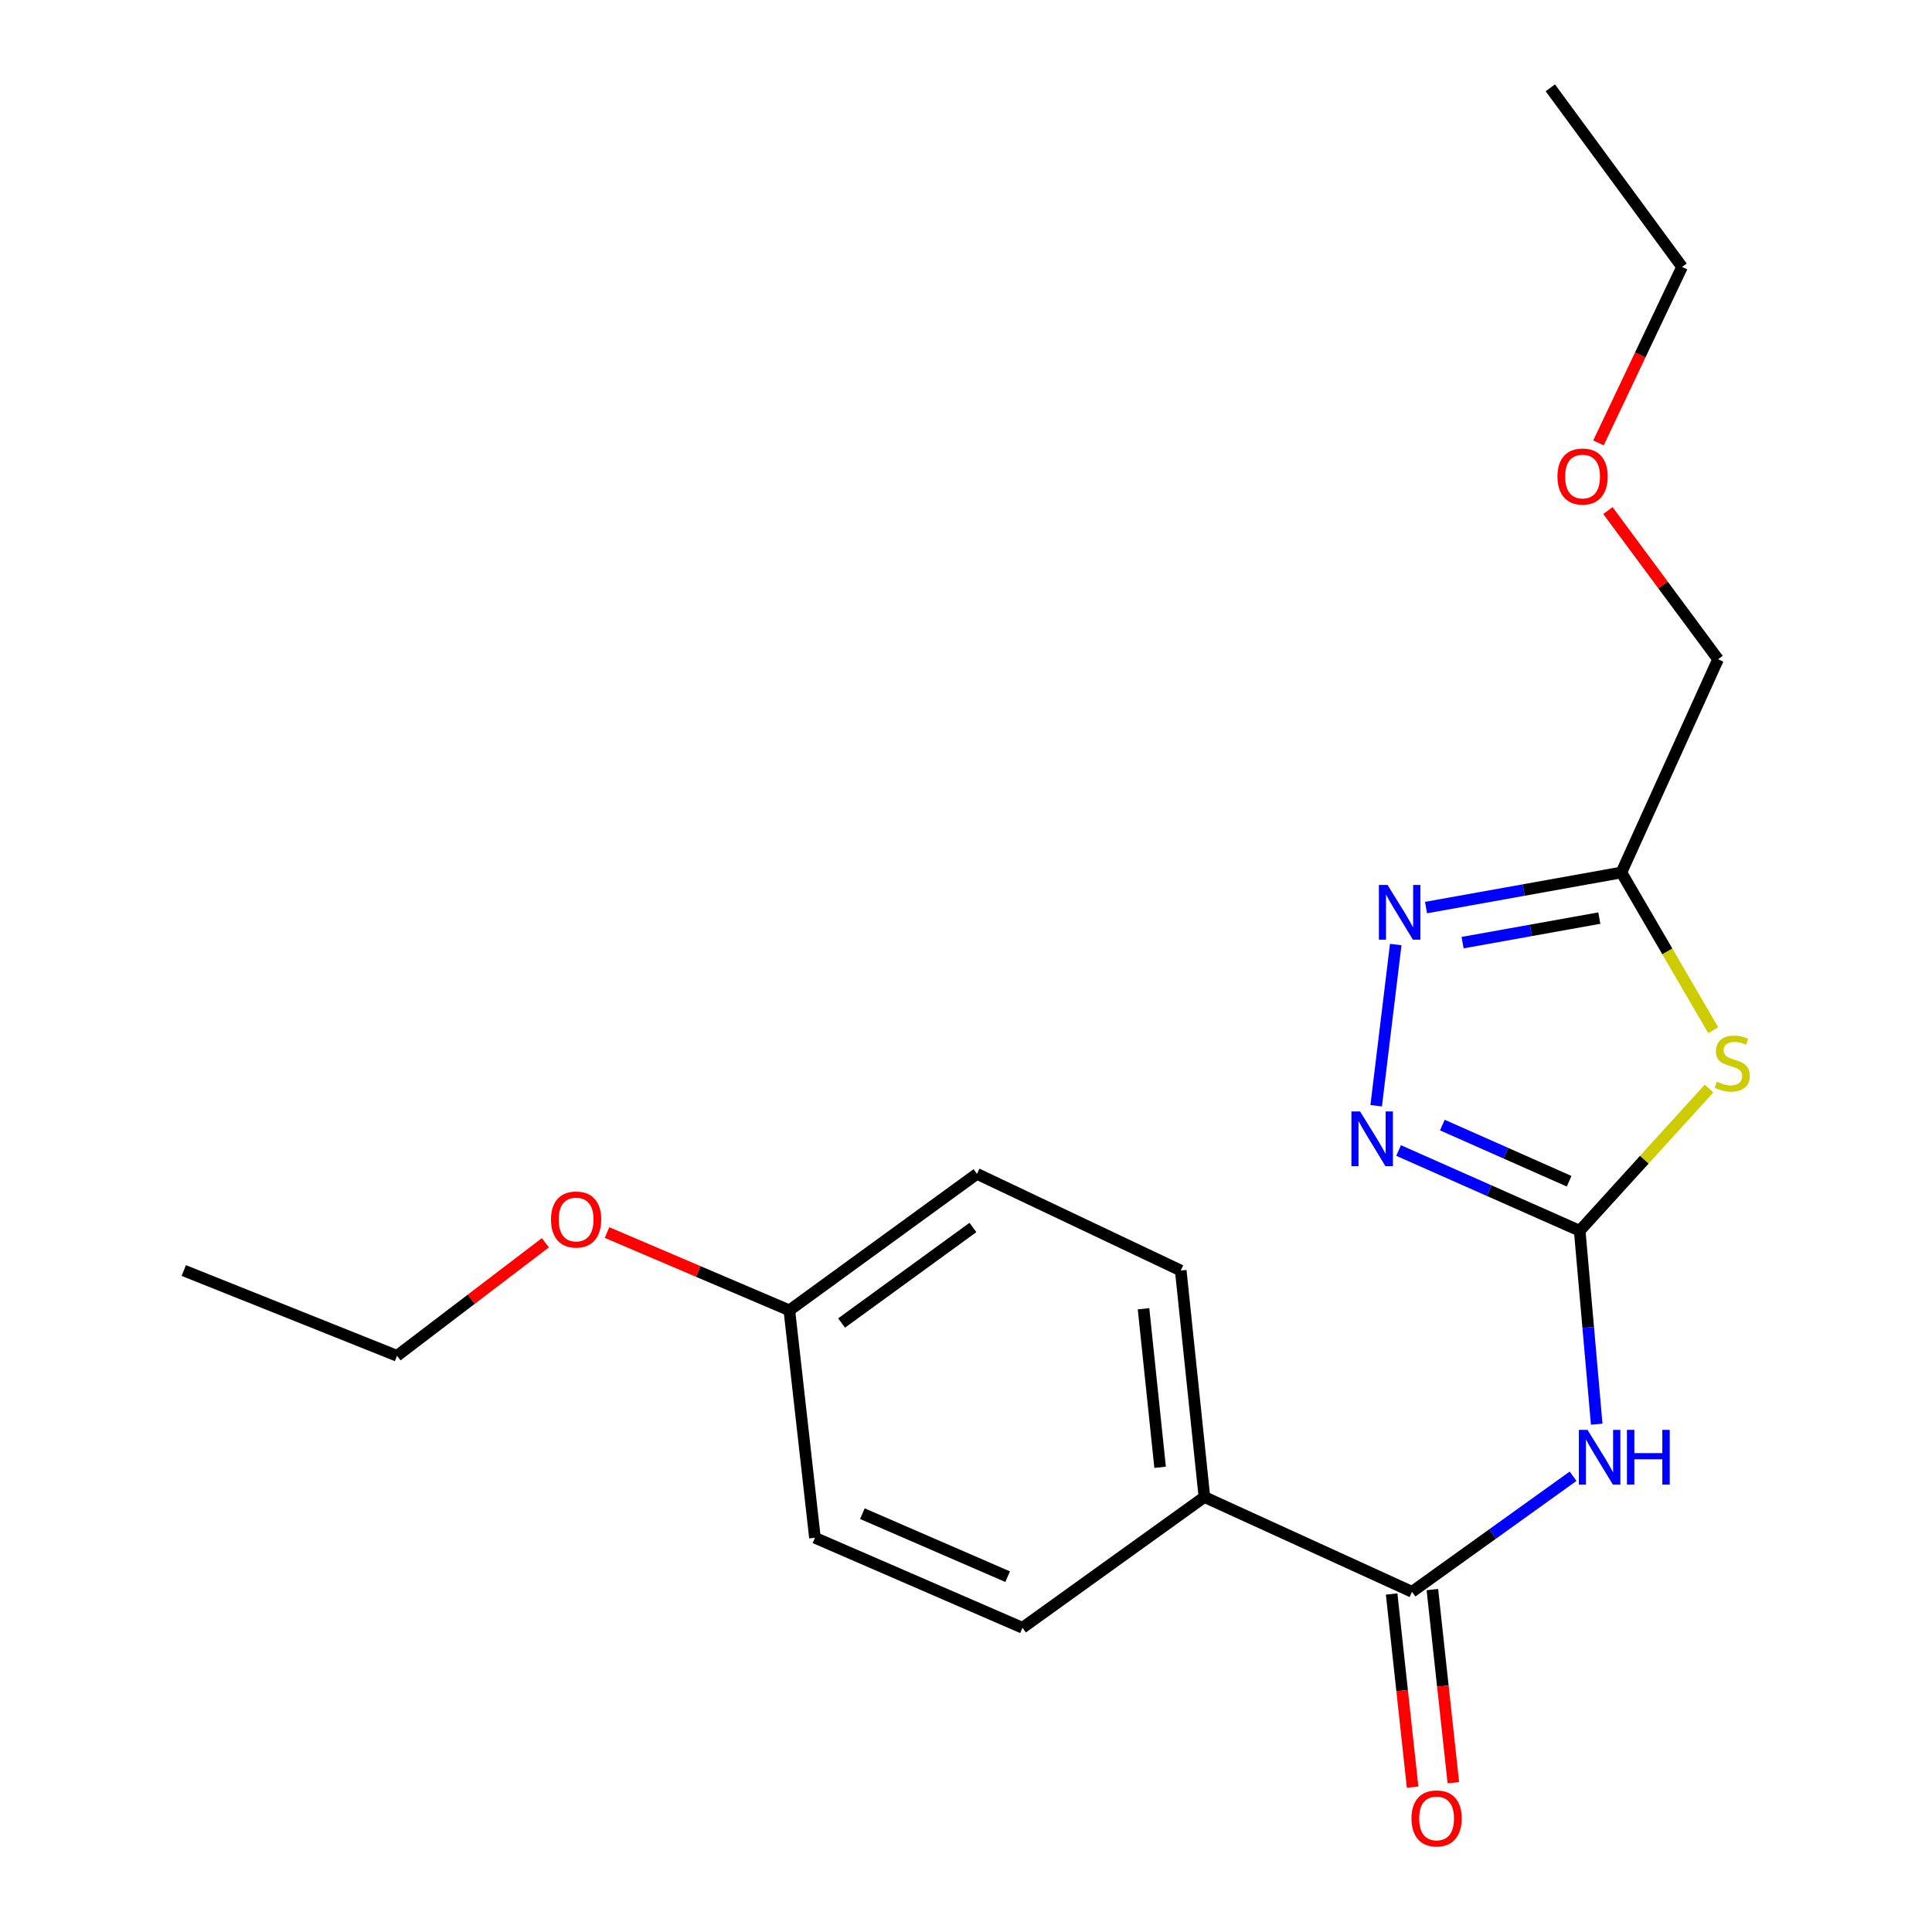 <?xml version='1.0' encoding='iso-8859-1'?>
<svg version='1.1' baseProfile='full'
              xmlns='http://www.w3.org/2000/svg'
                      xmlns:rdkit='http://www.rdkit.org/xml'
                      xmlns:xlink='http://www.w3.org/1999/xlink'
                  xml:space='preserve'
width='1000px' height='1000px' viewBox='0 0 1000 1000'>
<!-- END OF HEADER -->
<rect style='opacity:1.0;fill:#FFFFFF;stroke:none' width='1000' height='1000' x='0' y='0'> </rect>
<path class='bond-0' d='M 817.655,637.037 L 851.131,600.224' style='fill:none;fill-rule:evenodd;stroke:#000000;stroke-width:6px;stroke-linecap:butt;stroke-linejoin:miter;stroke-opacity:1' />
<path class='bond-0' d='M 851.131,600.224 L 884.607,563.411' style='fill:none;fill-rule:evenodd;stroke:#CCCC00;stroke-width:6px;stroke-linecap:butt;stroke-linejoin:miter;stroke-opacity:1' />
<path class='bond-1' d='M 817.655,637.037 L 822.053,687.095' style='fill:none;fill-rule:evenodd;stroke:#000000;stroke-width:6px;stroke-linecap:butt;stroke-linejoin:miter;stroke-opacity:1' />
<path class='bond-1' d='M 822.053,687.095 L 826.452,737.153' style='fill:none;fill-rule:evenodd;stroke:#0000FF;stroke-width:6px;stroke-linecap:butt;stroke-linejoin:miter;stroke-opacity:1' />
<path class='bond-2' d='M 817.655,637.037 L 770.781,616.269' style='fill:none;fill-rule:evenodd;stroke:#000000;stroke-width:6px;stroke-linecap:butt;stroke-linejoin:miter;stroke-opacity:1' />
<path class='bond-2' d='M 770.781,616.269 L 723.907,595.5' style='fill:none;fill-rule:evenodd;stroke:#0000FF;stroke-width:6px;stroke-linecap:butt;stroke-linejoin:miter;stroke-opacity:1' />
<path class='bond-2' d='M 812.185,611.413 L 779.374,596.875' style='fill:none;fill-rule:evenodd;stroke:#000000;stroke-width:6px;stroke-linecap:butt;stroke-linejoin:miter;stroke-opacity:1' />
<path class='bond-2' d='M 779.374,596.875 L 746.562,582.337' style='fill:none;fill-rule:evenodd;stroke:#0000FF;stroke-width:6px;stroke-linecap:butt;stroke-linejoin:miter;stroke-opacity:1' />
<path class='bond-4' d='M 886.743,533.226 L 862.987,492.413' style='fill:none;fill-rule:evenodd;stroke:#CCCC00;stroke-width:6px;stroke-linecap:butt;stroke-linejoin:miter;stroke-opacity:1' />
<path class='bond-4' d='M 862.987,492.413 L 839.232,451.6' style='fill:none;fill-rule:evenodd;stroke:#000000;stroke-width:6px;stroke-linecap:butt;stroke-linejoin:miter;stroke-opacity:1' />
<path class='bond-5' d='M 814.227,764.103 L 772.539,794.007' style='fill:none;fill-rule:evenodd;stroke:#0000FF;stroke-width:6px;stroke-linecap:butt;stroke-linejoin:miter;stroke-opacity:1' />
<path class='bond-5' d='M 772.539,794.007 L 730.852,823.912' style='fill:none;fill-rule:evenodd;stroke:#000000;stroke-width:6px;stroke-linecap:butt;stroke-linejoin:miter;stroke-opacity:1' />
<path class='bond-3' d='M 712.306,572.328 L 722.429,488.892' style='fill:none;fill-rule:evenodd;stroke:#0000FF;stroke-width:6px;stroke-linecap:butt;stroke-linejoin:miter;stroke-opacity:1' />
<path class='bond-20' d='M 738.109,469.758 L 788.67,460.679' style='fill:none;fill-rule:evenodd;stroke:#0000FF;stroke-width:6px;stroke-linecap:butt;stroke-linejoin:miter;stroke-opacity:1' />
<path class='bond-20' d='M 788.67,460.679 L 839.232,451.6' style='fill:none;fill-rule:evenodd;stroke:#000000;stroke-width:6px;stroke-linecap:butt;stroke-linejoin:miter;stroke-opacity:1' />
<path class='bond-20' d='M 757.026,487.912 L 792.419,481.557' style='fill:none;fill-rule:evenodd;stroke:#0000FF;stroke-width:6px;stroke-linecap:butt;stroke-linejoin:miter;stroke-opacity:1' />
<path class='bond-20' d='M 792.419,481.557 L 827.813,475.201' style='fill:none;fill-rule:evenodd;stroke:#000000;stroke-width:6px;stroke-linecap:butt;stroke-linejoin:miter;stroke-opacity:1' />
<path class='bond-13' d='M 839.232,451.6 L 889.268,341.24' style='fill:none;fill-rule:evenodd;stroke:#000000;stroke-width:6px;stroke-linecap:butt;stroke-linejoin:miter;stroke-opacity:1' />
<path class='bond-6' d='M 730.852,823.912 L 623.403,774.854' style='fill:none;fill-rule:evenodd;stroke:#000000;stroke-width:6px;stroke-linecap:butt;stroke-linejoin:miter;stroke-opacity:1' />
<path class='bond-7' d='M 720.308,825.057 L 725.734,875.032' style='fill:none;fill-rule:evenodd;stroke:#000000;stroke-width:6px;stroke-linecap:butt;stroke-linejoin:miter;stroke-opacity:1' />
<path class='bond-7' d='M 725.734,875.032 L 731.16,925.007' style='fill:none;fill-rule:evenodd;stroke:#FF0000;stroke-width:6px;stroke-linecap:butt;stroke-linejoin:miter;stroke-opacity:1' />
<path class='bond-7' d='M 741.396,822.767 L 746.822,872.742' style='fill:none;fill-rule:evenodd;stroke:#000000;stroke-width:6px;stroke-linecap:butt;stroke-linejoin:miter;stroke-opacity:1' />
<path class='bond-7' d='M 746.822,872.742 L 752.248,922.718' style='fill:none;fill-rule:evenodd;stroke:#FF0000;stroke-width:6px;stroke-linecap:butt;stroke-linejoin:miter;stroke-opacity:1' />
<path class='bond-8' d='M 623.403,774.854 L 611.147,657.624' style='fill:none;fill-rule:evenodd;stroke:#000000;stroke-width:6px;stroke-linecap:butt;stroke-linejoin:miter;stroke-opacity:1' />
<path class='bond-8' d='M 600.468,759.475 L 591.889,677.414' style='fill:none;fill-rule:evenodd;stroke:#000000;stroke-width:6px;stroke-linecap:butt;stroke-linejoin:miter;stroke-opacity:1' />
<path class='bond-9' d='M 623.403,774.854 L 529.235,842.531' style='fill:none;fill-rule:evenodd;stroke:#000000;stroke-width:6px;stroke-linecap:butt;stroke-linejoin:miter;stroke-opacity:1' />
<path class='bond-12' d='M 611.147,657.624 L 505.678,607.588' style='fill:none;fill-rule:evenodd;stroke:#000000;stroke-width:6px;stroke-linecap:butt;stroke-linejoin:miter;stroke-opacity:1' />
<path class='bond-11' d='M 529.235,842.531 L 421.809,795.948' style='fill:none;fill-rule:evenodd;stroke:#000000;stroke-width:6px;stroke-linecap:butt;stroke-linejoin:miter;stroke-opacity:1' />
<path class='bond-11' d='M 521.56,816.083 L 446.362,783.475' style='fill:none;fill-rule:evenodd;stroke:#000000;stroke-width:6px;stroke-linecap:butt;stroke-linejoin:miter;stroke-opacity:1' />
<path class='bond-10' d='M 408.564,678.223 L 421.809,795.948' style='fill:none;fill-rule:evenodd;stroke:#000000;stroke-width:6px;stroke-linecap:butt;stroke-linejoin:miter;stroke-opacity:1' />
<path class='bond-14' d='M 408.564,678.223 L 361.378,658.091' style='fill:none;fill-rule:evenodd;stroke:#000000;stroke-width:6px;stroke-linecap:butt;stroke-linejoin:miter;stroke-opacity:1' />
<path class='bond-14' d='M 361.378,658.091 L 314.192,637.959' style='fill:none;fill-rule:evenodd;stroke:#FF0000;stroke-width:6px;stroke-linecap:butt;stroke-linejoin:miter;stroke-opacity:1' />
<path class='bond-21' d='M 408.564,678.223 L 505.678,607.588' style='fill:none;fill-rule:evenodd;stroke:#000000;stroke-width:6px;stroke-linecap:butt;stroke-linejoin:miter;stroke-opacity:1' />
<path class='bond-21' d='M 435.608,684.782 L 503.588,635.337' style='fill:none;fill-rule:evenodd;stroke:#000000;stroke-width:6px;stroke-linecap:butt;stroke-linejoin:miter;stroke-opacity:1' />
<path class='bond-15' d='M 889.268,341.24 L 860.761,302.755' style='fill:none;fill-rule:evenodd;stroke:#000000;stroke-width:6px;stroke-linecap:butt;stroke-linejoin:miter;stroke-opacity:1' />
<path class='bond-15' d='M 860.761,302.755 L 832.255,264.27' style='fill:none;fill-rule:evenodd;stroke:#FF0000;stroke-width:6px;stroke-linecap:butt;stroke-linejoin:miter;stroke-opacity:1' />
<path class='bond-16' d='M 282.279,643.257 L 243.888,672.507' style='fill:none;fill-rule:evenodd;stroke:#FF0000;stroke-width:6px;stroke-linecap:butt;stroke-linejoin:miter;stroke-opacity:1' />
<path class='bond-16' d='M 243.888,672.507 L 205.497,701.756' style='fill:none;fill-rule:evenodd;stroke:#000000;stroke-width:6px;stroke-linecap:butt;stroke-linejoin:miter;stroke-opacity:1' />
<path class='bond-17' d='M 827.366,229.245 L 848.996,183.703' style='fill:none;fill-rule:evenodd;stroke:#FF0000;stroke-width:6px;stroke-linecap:butt;stroke-linejoin:miter;stroke-opacity:1' />
<path class='bond-17' d='M 848.996,183.703 L 870.625,138.161' style='fill:none;fill-rule:evenodd;stroke:#000000;stroke-width:6px;stroke-linecap:butt;stroke-linejoin:miter;stroke-opacity:1' />
<path class='bond-18' d='M 205.497,701.756 L 95.126,657.624' style='fill:none;fill-rule:evenodd;stroke:#000000;stroke-width:6px;stroke-linecap:butt;stroke-linejoin:miter;stroke-opacity:1' />
<path class='bond-19' d='M 870.625,138.161 L 802.442,45.455' style='fill:none;fill-rule:evenodd;stroke:#000000;stroke-width:6px;stroke-linecap:butt;stroke-linejoin:miter;stroke-opacity:1' />
<path  class='atom-1' d='M 888.621 559.919
Q 888.941 560.039, 890.261 560.599
Q 891.581 561.159, 893.021 561.519
Q 894.501 561.839, 895.941 561.839
Q 898.621 561.839, 900.181 560.559
Q 901.741 559.239, 901.741 556.959
Q 901.741 555.399, 900.941 554.439
Q 900.181 553.479, 898.981 552.959
Q 897.781 552.439, 895.781 551.839
Q 893.261 551.079, 891.741 550.359
Q 890.261 549.639, 889.181 548.119
Q 888.141 546.599, 888.141 544.039
Q 888.141 540.479, 890.541 538.279
Q 892.981 536.079, 897.781 536.079
Q 901.061 536.079, 904.781 537.639
L 903.861 540.719
Q 900.461 539.319, 897.901 539.319
Q 895.141 539.319, 893.621 540.479
Q 892.101 541.599, 892.141 543.559
Q 892.141 545.079, 892.901 545.999
Q 893.701 546.919, 894.821 547.439
Q 895.981 547.959, 897.901 548.559
Q 900.461 549.359, 901.981 550.159
Q 903.501 550.959, 904.581 552.599
Q 905.701 554.199, 905.701 556.959
Q 905.701 560.879, 903.061 562.999
Q 900.461 565.079, 896.101 565.079
Q 893.581 565.079, 891.661 564.519
Q 889.781 563.999, 887.541 563.079
L 888.621 559.919
' fill='#CCCC00'/>
<path  class='atom-2' d='M 821.694 740.095
L 830.974 755.095
Q 831.894 756.575, 833.374 759.255
Q 834.854 761.935, 834.934 762.095
L 834.934 740.095
L 838.694 740.095
L 838.694 768.415
L 834.814 768.415
L 824.854 752.015
Q 823.694 750.095, 822.454 747.895
Q 821.254 745.695, 820.894 745.015
L 820.894 768.415
L 817.214 768.415
L 817.214 740.095
L 821.694 740.095
' fill='#0000FF'/>
<path  class='atom-2' d='M 842.094 740.095
L 845.934 740.095
L 845.934 752.135
L 860.414 752.135
L 860.414 740.095
L 864.254 740.095
L 864.254 768.415
L 860.414 768.415
L 860.414 755.335
L 845.934 755.335
L 845.934 768.415
L 842.094 768.415
L 842.094 740.095
' fill='#0000FF'/>
<path  class='atom-3' d='M 703.97 575.28
L 713.25 590.28
Q 714.17 591.76, 715.65 594.44
Q 717.13 597.12, 717.21 597.28
L 717.21 575.28
L 720.97 575.28
L 720.97 603.6
L 717.09 603.6
L 707.13 587.2
Q 705.97 585.28, 704.73 583.08
Q 703.53 580.88, 703.17 580.2
L 703.17 603.6
L 699.49 603.6
L 699.49 575.28
L 703.97 575.28
' fill='#0000FF'/>
<path  class='atom-4' d='M 718.193 458.05
L 727.473 473.05
Q 728.393 474.53, 729.873 477.21
Q 731.353 479.89, 731.433 480.05
L 731.433 458.05
L 735.193 458.05
L 735.193 486.37
L 731.313 486.37
L 721.353 469.97
Q 720.193 468.05, 718.953 465.85
Q 717.753 463.65, 717.393 462.97
L 717.393 486.37
L 713.713 486.37
L 713.713 458.05
L 718.193 458.05
' fill='#0000FF'/>
<path  class='atom-8' d='M 730.579 941.21
Q 730.579 934.41, 733.939 930.61
Q 737.299 926.81, 743.579 926.81
Q 749.859 926.81, 753.219 930.61
Q 756.579 934.41, 756.579 941.21
Q 756.579 948.09, 753.179 952.01
Q 749.779 955.89, 743.579 955.89
Q 737.339 955.89, 733.939 952.01
Q 730.579 948.13, 730.579 941.21
M 743.579 952.69
Q 747.899 952.69, 750.219 949.81
Q 752.579 946.89, 752.579 941.21
Q 752.579 935.65, 750.219 932.85
Q 747.899 930.01, 743.579 930.01
Q 739.259 930.01, 736.899 932.81
Q 734.579 935.61, 734.579 941.21
Q 734.579 946.93, 736.899 949.81
Q 739.259 952.69, 743.579 952.69
' fill='#FF0000'/>
<path  class='atom-15' d='M 285.192 631.213
Q 285.192 624.413, 288.552 620.613
Q 291.912 616.813, 298.192 616.813
Q 304.472 616.813, 307.832 620.613
Q 311.192 624.413, 311.192 631.213
Q 311.192 638.093, 307.792 642.013
Q 304.392 645.893, 298.192 645.893
Q 291.952 645.893, 288.552 642.013
Q 285.192 638.133, 285.192 631.213
M 298.192 642.693
Q 302.512 642.693, 304.832 639.813
Q 307.192 636.893, 307.192 631.213
Q 307.192 625.653, 304.832 622.853
Q 302.512 620.013, 298.192 620.013
Q 293.872 620.013, 291.512 622.813
Q 289.192 625.613, 289.192 631.213
Q 289.192 636.933, 291.512 639.813
Q 293.872 642.693, 298.192 642.693
' fill='#FF0000'/>
<path  class='atom-16' d='M 806.14 246.645
Q 806.14 239.845, 809.5 236.045
Q 812.86 232.245, 819.14 232.245
Q 825.42 232.245, 828.78 236.045
Q 832.14 239.845, 832.14 246.645
Q 832.14 253.525, 828.74 257.445
Q 825.34 261.325, 819.14 261.325
Q 812.9 261.325, 809.5 257.445
Q 806.14 253.565, 806.14 246.645
M 819.14 258.125
Q 823.46 258.125, 825.78 255.245
Q 828.14 252.325, 828.14 246.645
Q 828.14 241.085, 825.78 238.285
Q 823.46 235.445, 819.14 235.445
Q 814.82 235.445, 812.46 238.245
Q 810.14 241.045, 810.14 246.645
Q 810.14 252.365, 812.46 255.245
Q 814.82 258.125, 819.14 258.125
' fill='#FF0000'/>
</svg>
